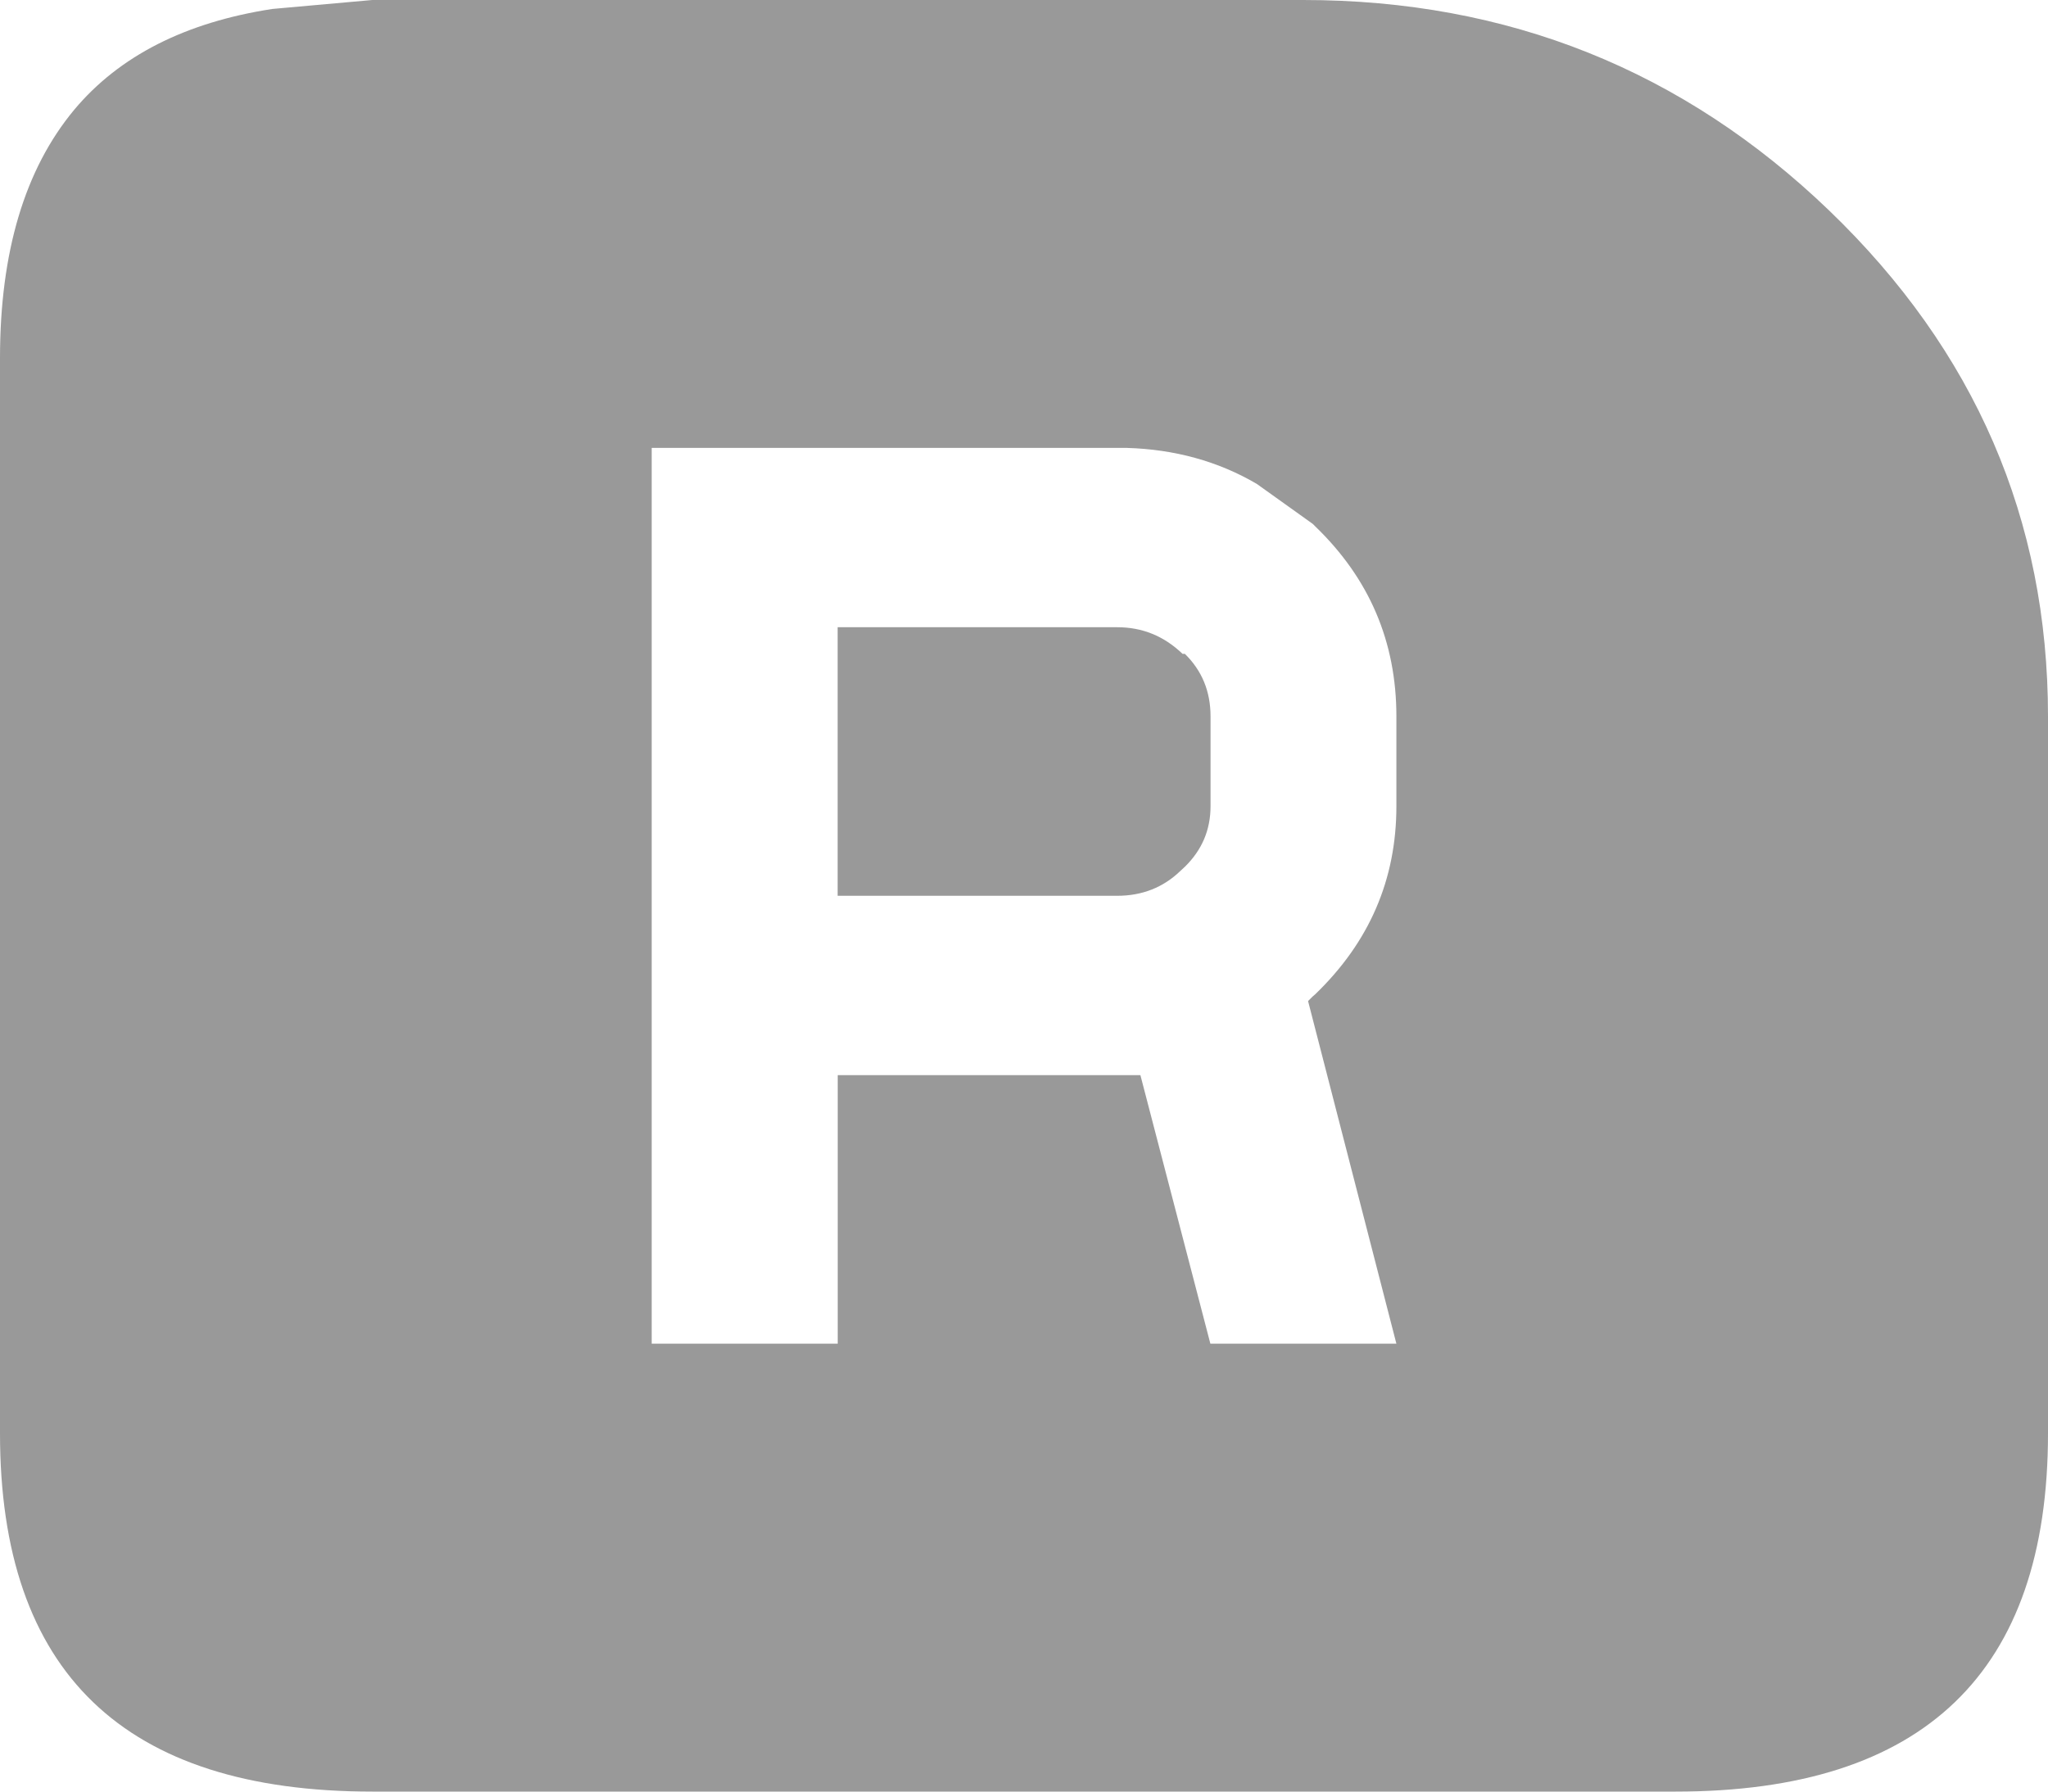 <svg xmlns="http://www.w3.org/2000/svg" width="24" height="21"><path d="M7.637 5.25v10.5h2.18v-3.148h3.547L14.184 15.75h2.18l-1.035-4.016.055-.055.027-.023c.637-.613.953-1.348.953-2.207V8.398c0-.875-.316-1.617-.953-2.23l-.027-.027-.656-.469c-.453-.266-.965-.406-1.527-.422h-5.562m2.18 2.102h3.273c.293 0 .547.102.766.312h.027c.199.195.301.438.301.734v1.051c0 .281-.102.516-.301.711l-.055.051c-.199.191-.445.289-.738.289H9.816V7.352M4.363 0h10.91c2.398 0 4.453.824 6.164 2.469C23.145 4.113 24 6.09 24 8.398v8.402C24 19.602 22.547 21 19.637 21H4.363C1.453 21 0 19.602 0 16.801V4.199c0-1.242.289-2.215.871-2.914C1.398.656 2.172.262 3.191.105L4.363 0" fill="#999999"/></svg>